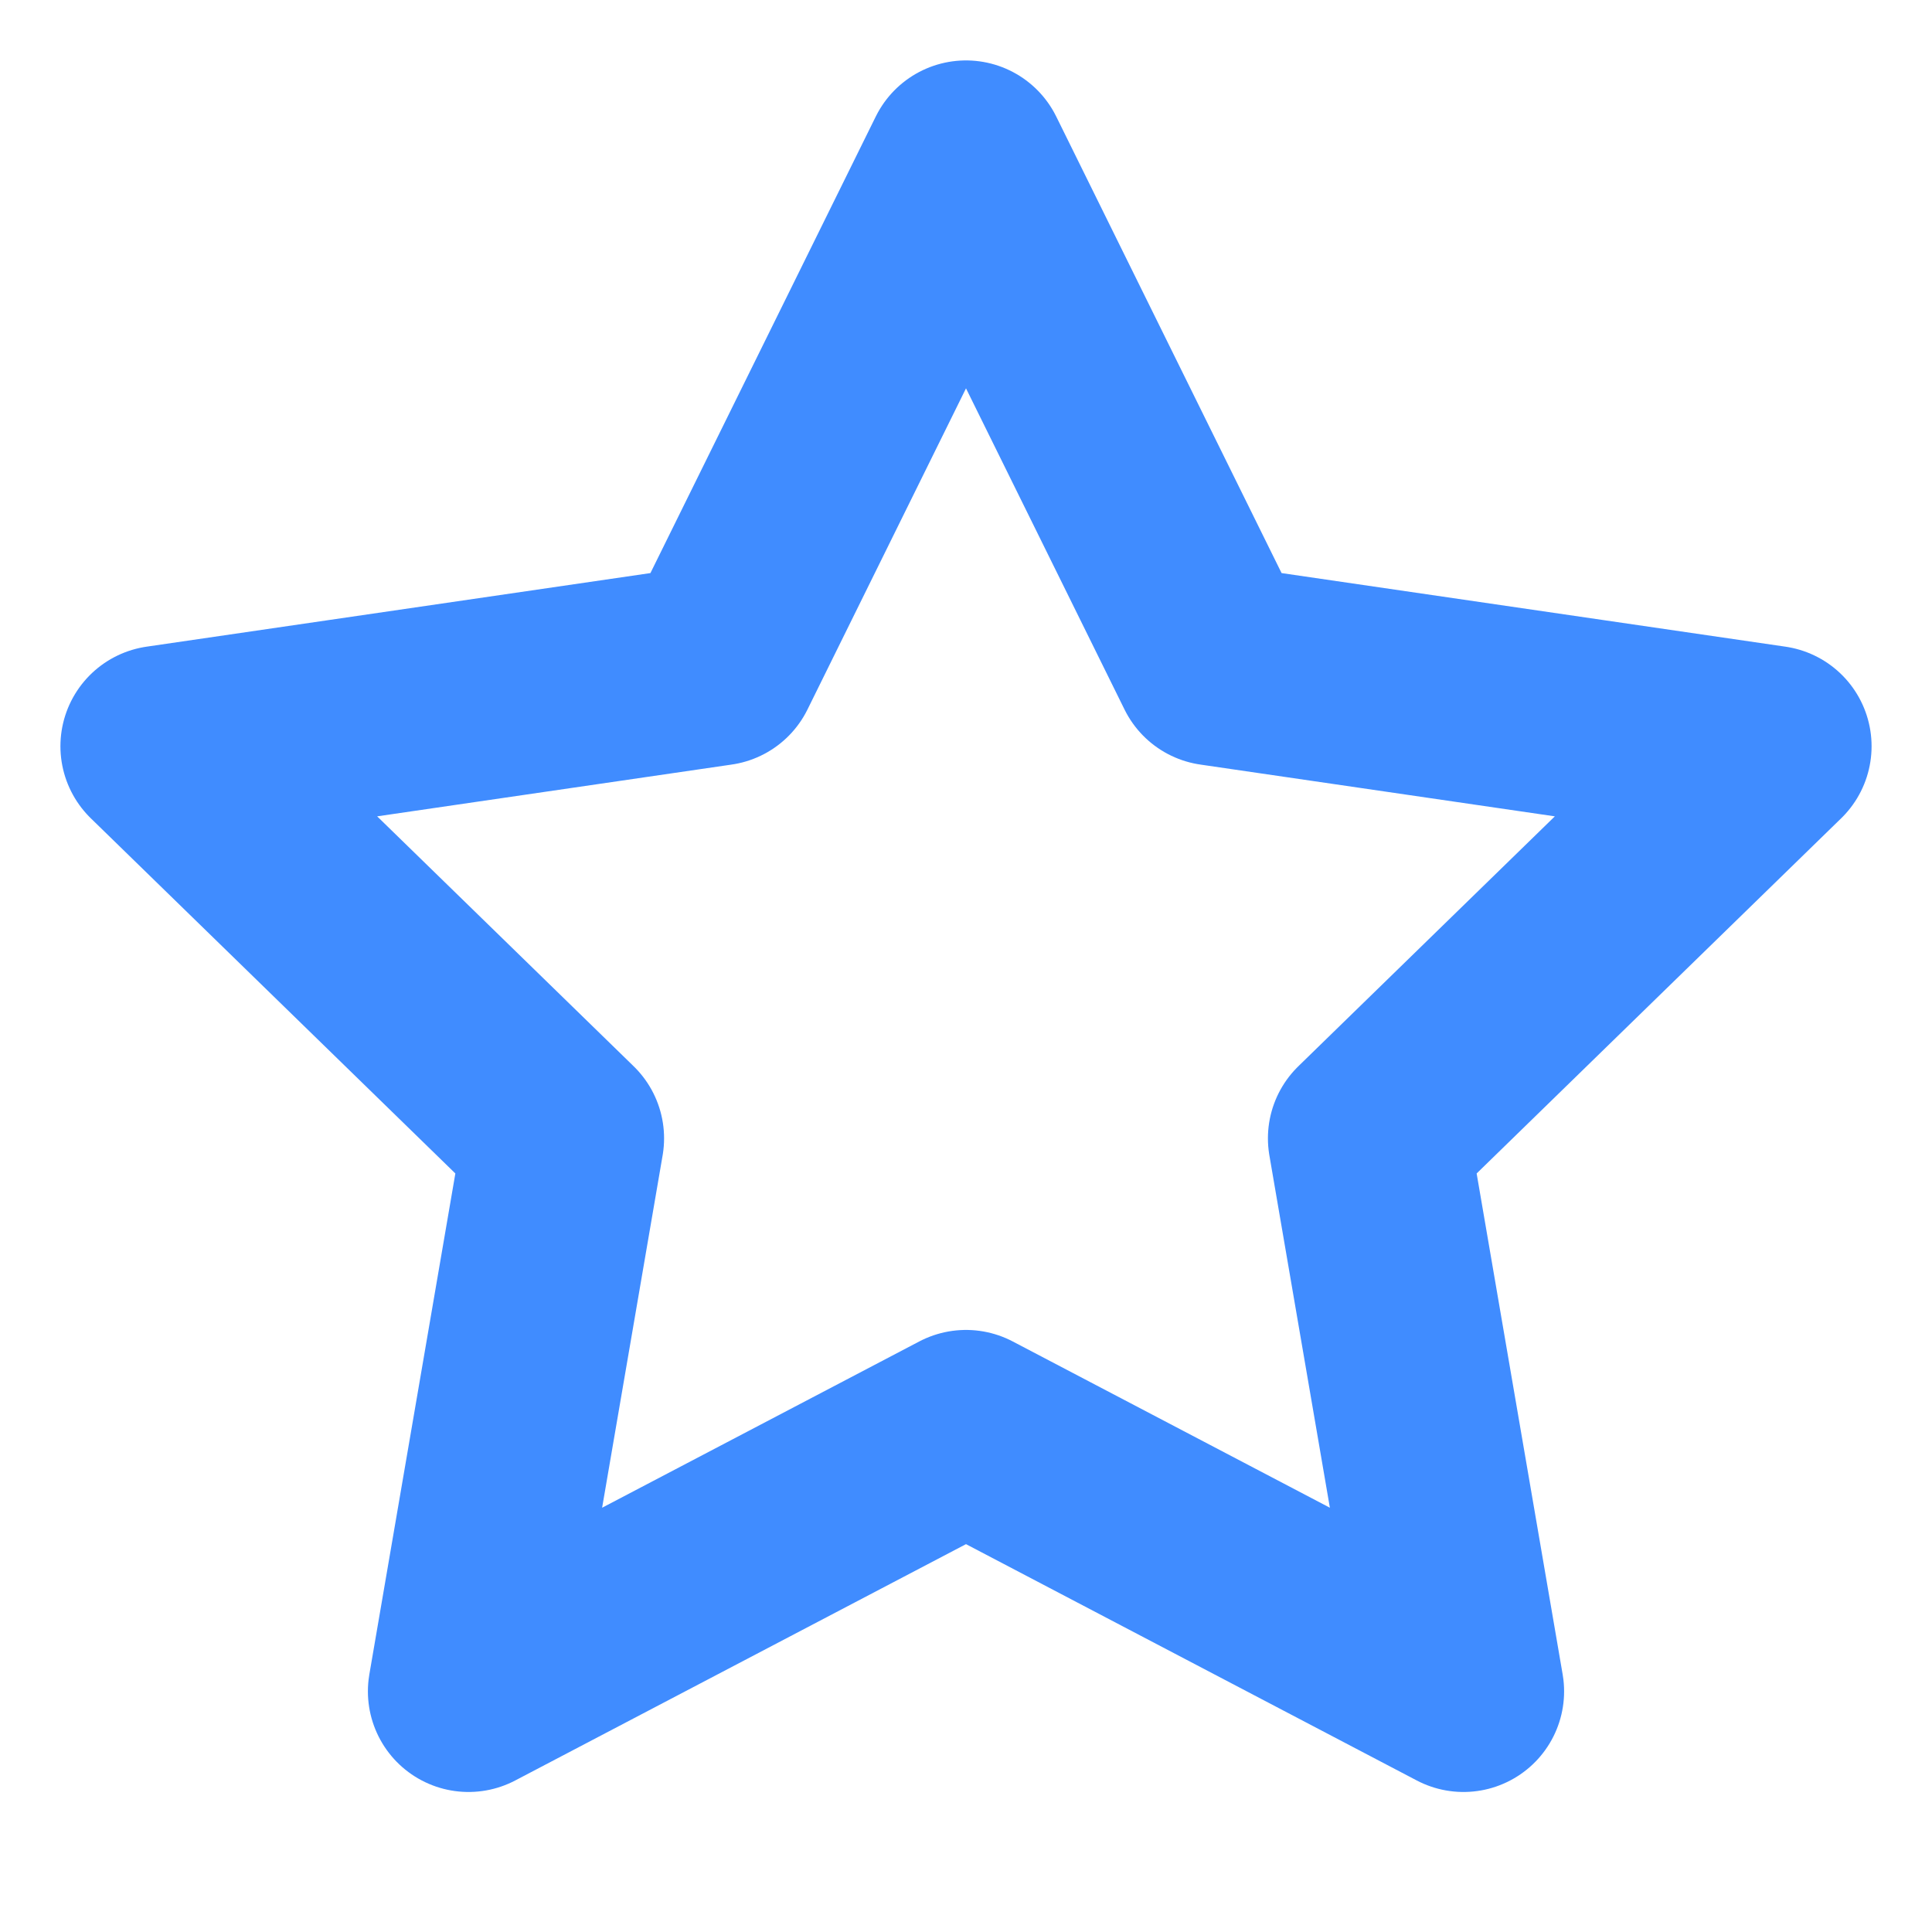 <svg width="20" height="20" viewBox="0 0 20 20" fill="none" xmlns="http://www.w3.org/2000/svg">
<path d="M10 1.667L12.575 6.884L18.333 7.725L14.167 11.784L15.15 17.509L10 14.809L4.85 17.509L5.833 11.784L1.667 7.725L7.425 6.884L10 1.667Z" stroke="#408CFF" stroke-width="2.083" stroke-linecap="round" stroke-linejoin="round"/>
</svg>
